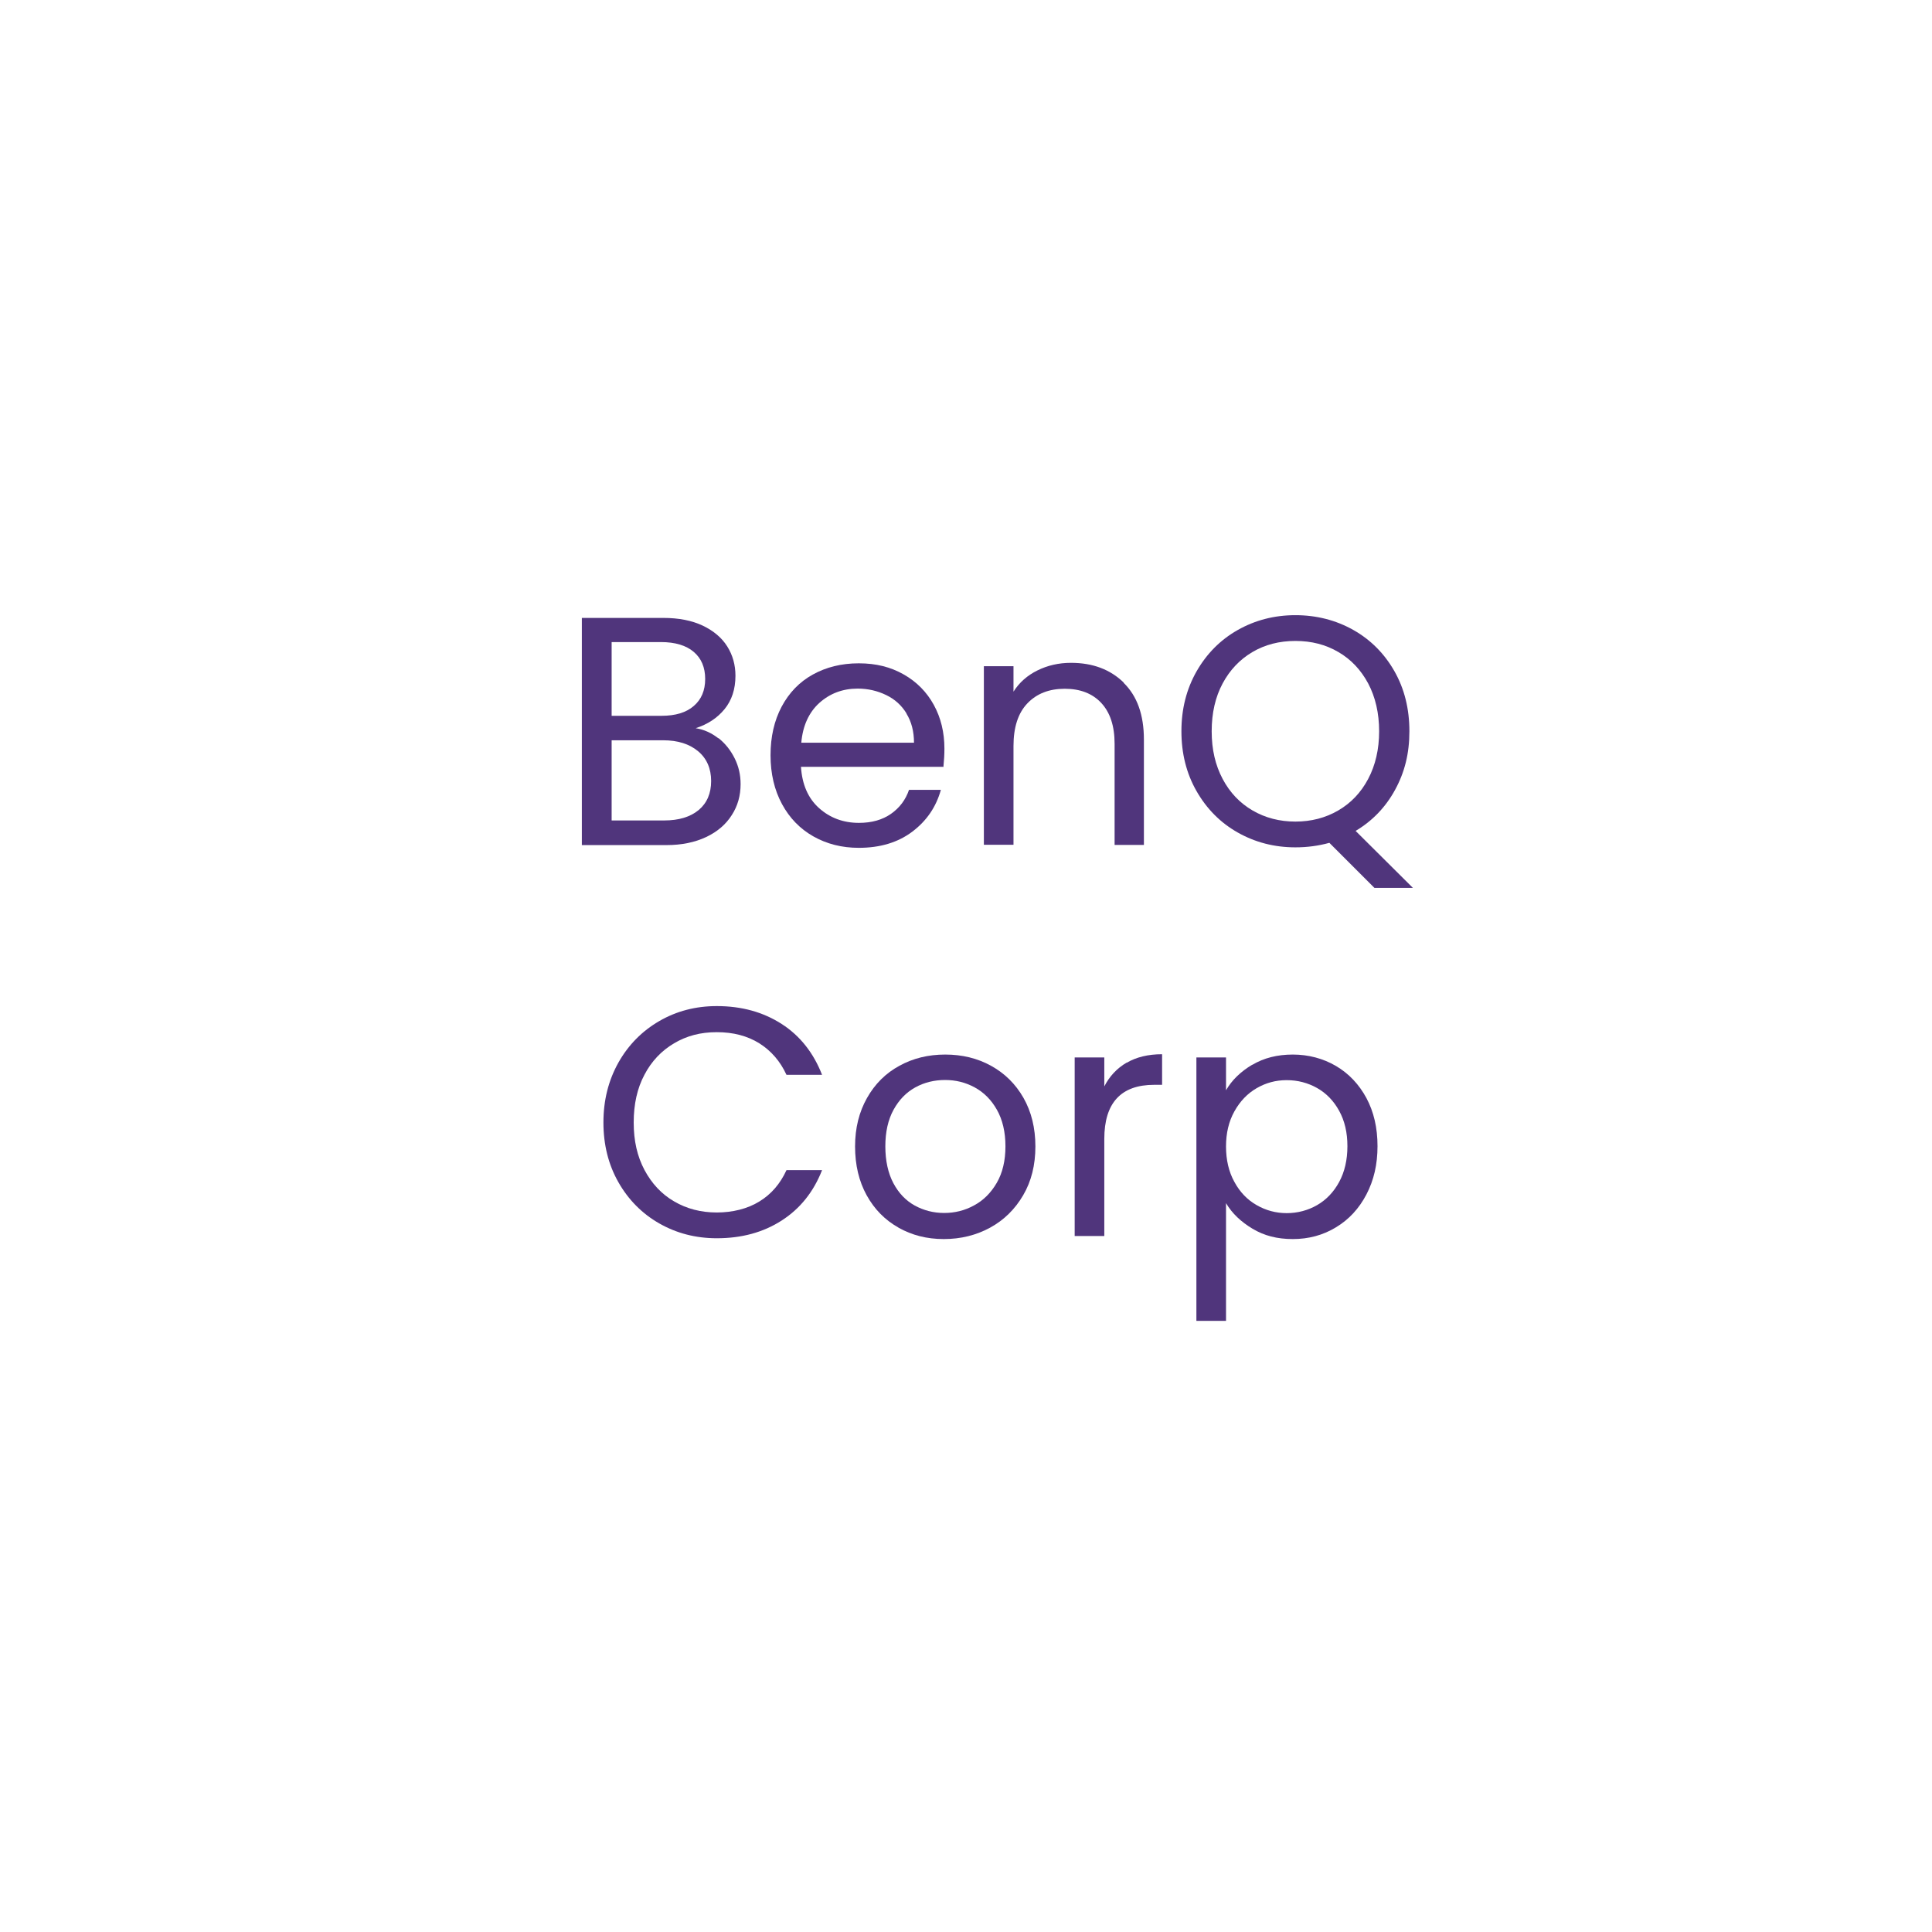 <?xml version="1.0" encoding="UTF-8"?>
<svg id="_圖層_1" data-name="圖層 1" xmlns="http://www.w3.org/2000/svg" viewBox="0 0 120 120">
  <defs>
    <style>
      .cls-1 {
        fill: #50357c;
      }
    </style>
  </defs>
  <path class="cls-1" d="m44.62,45.84c.43.34.76.76,1.01,1.26.25.5.37,1.03.37,1.6,0,.72-.18,1.36-.55,1.93-.36.57-.89,1.03-1.59,1.36-.7.33-1.52.5-2.46.5h-5.26v-14.11h5.06c.96,0,1.77.16,2.45.48.67.32,1.18.75,1.52,1.29.34.54.51,1.15.51,1.82,0,.84-.23,1.53-.68,2.08-.45.55-1.05.94-1.79,1.18.51.08.98.29,1.41.63Zm-6.63-1.38h3.1c.86,0,1.53-.2,2-.61.47-.4.71-.96.71-1.68s-.24-1.28-.71-1.68c-.47-.4-1.15-.61-2.04-.61h-3.06v4.58Zm5.41,5.85c.51-.43.77-1.03.77-1.8s-.27-1.4-.81-1.85c-.54-.45-1.26-.68-2.17-.68h-3.2v4.98h3.26c.92,0,1.63-.22,2.15-.65Z"/>
  <path class="cls-1" d="m58.62,47.63h-8.87c.07,1.09.44,1.95,1.12,2.56s1.51.92,2.48.92c.8,0,1.46-.19,1.99-.56.53-.37.91-.87,1.12-1.49h1.98c-.3,1.07-.89,1.93-1.78,2.6-.89.67-2,1-3.32,1-1.05,0-1.99-.24-2.82-.71-.83-.47-1.48-1.14-1.95-2.01-.47-.87-.71-1.88-.71-3.03s.23-2.15.69-3.02c.46-.86,1.1-1.53,1.93-1.99s1.78-.7,2.86-.7,1.98.23,2.79.69c.81.46,1.43,1.09,1.87,1.89.44.8.66,1.71.66,2.72,0,.35-.02.72-.06,1.11Zm-2.31-3.31c-.31-.51-.73-.89-1.27-1.15s-1.12-.4-1.77-.4c-.93,0-1.72.3-2.38.89-.65.59-1.03,1.42-1.12,2.47h7c0-.7-.16-1.31-.47-1.81Z"/>
  <path class="cls-1" d="m69.79,42.41c.84.82,1.26,1.99,1.26,3.53v6.54h-1.82v-6.28c0-1.11-.28-1.95-.83-2.54-.55-.59-1.31-.88-2.27-.88s-1.74.3-2.32.91-.86,1.49-.86,2.65v6.13h-1.84v-11.09h1.84v1.58c.36-.57.86-1.01,1.49-1.32.63-.31,1.32-.47,2.08-.47,1.35,0,2.44.41,3.28,1.23Z"/>
  <path class="cls-1" d="m85.38,55.16l-2.81-2.81c-.69.19-1.39.28-2.11.28-1.31,0-2.5-.31-3.58-.92-1.08-.61-1.93-1.47-2.56-2.57s-.94-2.34-.94-3.72.31-2.61.94-3.72c.63-1.1,1.48-1.96,2.56-2.57,1.08-.61,2.27-.92,3.58-.92s2.52.31,3.6.92c1.08.61,1.93,1.47,2.55,2.56.62,1.09.93,2.33.93,3.73s-.3,2.56-.89,3.64c-.59,1.08-1.41,1.93-2.45,2.55l3.56,3.54h-2.39Zm-9.44-6.78c.45.85,1.07,1.5,1.86,1.96s1.68.69,2.66.69,1.87-.23,2.66-.69,1.41-1.11,1.86-1.96c.45-.85.68-1.84.68-2.96s-.23-2.12-.68-2.97c-.45-.84-1.07-1.5-1.85-1.95-.78-.46-1.67-.69-2.67-.69s-1.89.23-2.67.69c-.78.46-1.4,1.11-1.85,1.95-.45.84-.68,1.83-.68,2.97s.23,2.11.68,2.96Z"/>
  <path class="cls-1" d="m38.41,66c.62-1.1,1.47-1.96,2.54-2.58,1.07-.62,2.26-.93,3.57-.93,1.54,0,2.88.37,4.03,1.11,1.15.74,1.98,1.8,2.51,3.16h-2.21c-.39-.85-.96-1.5-1.69-1.96-.74-.46-1.62-.69-2.64-.69s-1.87.23-2.65.69c-.78.46-1.4,1.11-1.84,1.95-.45.84-.67,1.83-.67,2.97s.22,2.1.67,2.95c.45.84,1.06,1.5,1.84,1.95.78.46,1.67.69,2.65.69s1.91-.23,2.64-.68c.74-.45,1.3-1.1,1.69-1.95h2.21c-.53,1.35-1.36,2.39-2.51,3.13-1.15.74-2.49,1.1-4.03,1.1-1.31,0-2.5-.31-3.57-.92-1.07-.61-1.92-1.47-2.54-2.56s-.93-2.33-.93-3.71.31-2.61.93-3.72Z"/>
  <path class="cls-1" d="m55.81,76.25c-.84-.47-1.5-1.14-1.98-2.01-.48-.87-.72-1.88-.72-3.03s.25-2.14.74-3.01,1.16-1.54,2.01-2c.85-.47,1.8-.7,2.85-.7s2,.23,2.85.7c.85.47,1.52,1.13,2.01,1.99.49.86.74,1.87.74,3.02s-.25,2.16-.76,3.03c-.51.87-1.19,1.54-2.05,2.01-.86.47-1.82.71-2.88.71s-1.98-.24-2.82-.71Zm4.69-1.38c.58-.31,1.05-.78,1.41-1.4.36-.62.54-1.38.54-2.27s-.18-1.65-.53-2.27c-.35-.62-.81-1.08-1.38-1.39s-1.18-.46-1.84-.46-1.29.15-1.85.46-1.01.77-1.35,1.39c-.34.62-.51,1.38-.51,2.27s.17,1.67.5,2.29c.33.62.77,1.08,1.33,1.39.55.3,1.16.46,1.82.46s1.28-.15,1.86-.47Z"/>
  <path class="cls-1" d="m69.98,66.01c.6-.35,1.33-.53,2.2-.53v1.9h-.49c-2.06,0-3.1,1.12-3.1,3.36v6.03h-1.84v-11.09h1.84v1.8c.32-.63.79-1.13,1.39-1.48Z"/>
  <path class="cls-1" d="m77.78,66.14c.72-.43,1.56-.64,2.52-.64s1.88.24,2.68.71c.8.47,1.43,1.14,1.89,1.99.46.86.69,1.85.69,2.99s-.23,2.12-.69,3c-.46.88-1.09,1.56-1.89,2.04-.8.49-1.7.73-2.68.73s-1.78-.21-2.5-.64-1.27-.95-1.65-1.59v7.31h-1.84v-16.36h1.84v2.04c.36-.63.91-1.16,1.63-1.59Zm5.4,2.86c-.34-.62-.79-1.09-1.37-1.42-.57-.32-1.2-.49-1.89-.49s-1.3.17-1.87.5c-.57.33-1.03.81-1.38,1.44s-.52,1.35-.52,2.18.17,1.57.52,2.2c.34.63.8,1.11,1.38,1.44.57.33,1.2.5,1.87.5s1.32-.17,1.89-.5c.57-.33,1.03-.81,1.37-1.44.34-.63.51-1.37.51-2.22s-.17-1.57-.51-2.19Z"/>
</svg>